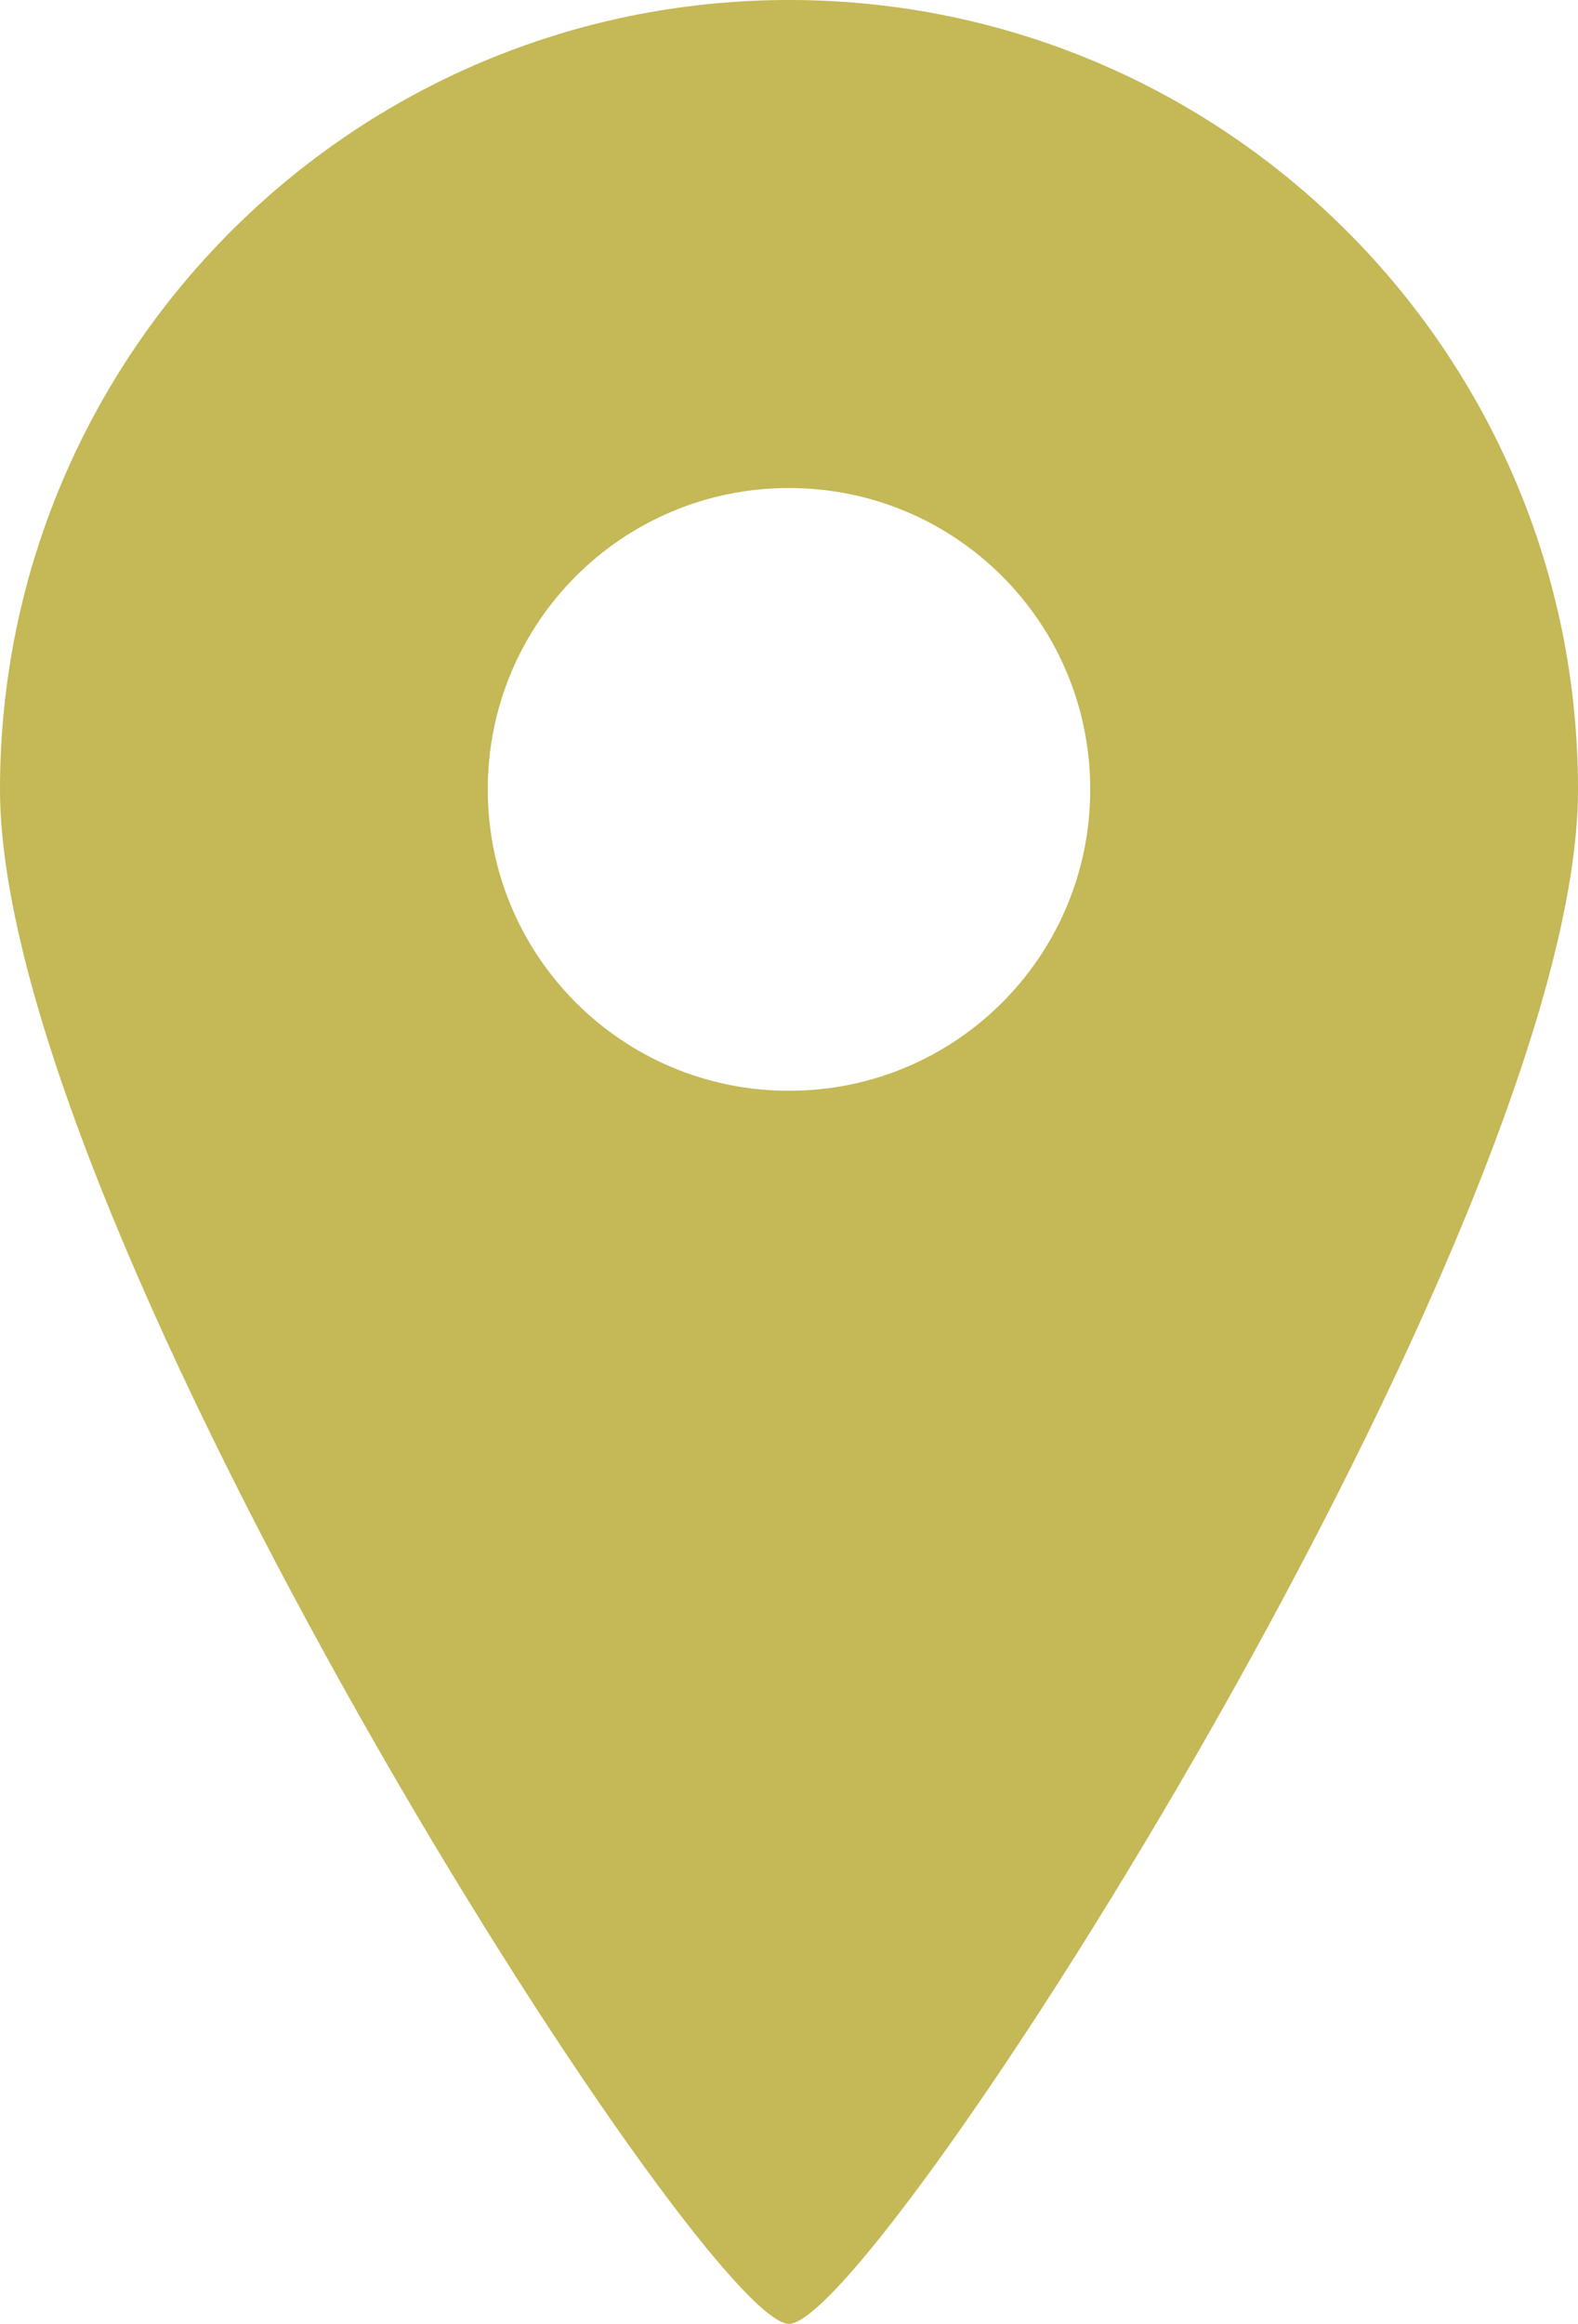 <?xml version="1.0" encoding="UTF-8"?>
<svg id="_レイヤー_2" data-name="レイヤー 2" xmlns="http://www.w3.org/2000/svg" viewBox="0 0 10.32 15.19">
  <defs>
    <style>
      .cls-1 {
        fill: #c4b857;
        stroke-width: 0px;
      }
    </style>
  </defs>
  <g id="_レイヤー_1-2" data-name="レイヤー 1">
    <path class="cls-1" d="M5.16,0C2.31,0,0,2.31,0,5.16s4.59,10.03,5.16,10.03,5.16-7.18,5.16-10.03S8.01,0,5.16,0ZM5.16,7.13c-1.09,0-1.97-.88-1.97-1.97s.88-1.97,1.97-1.97,1.97.88,1.97,1.97-.88,1.97-1.97,1.97Z"/>
  </g>
</svg>
